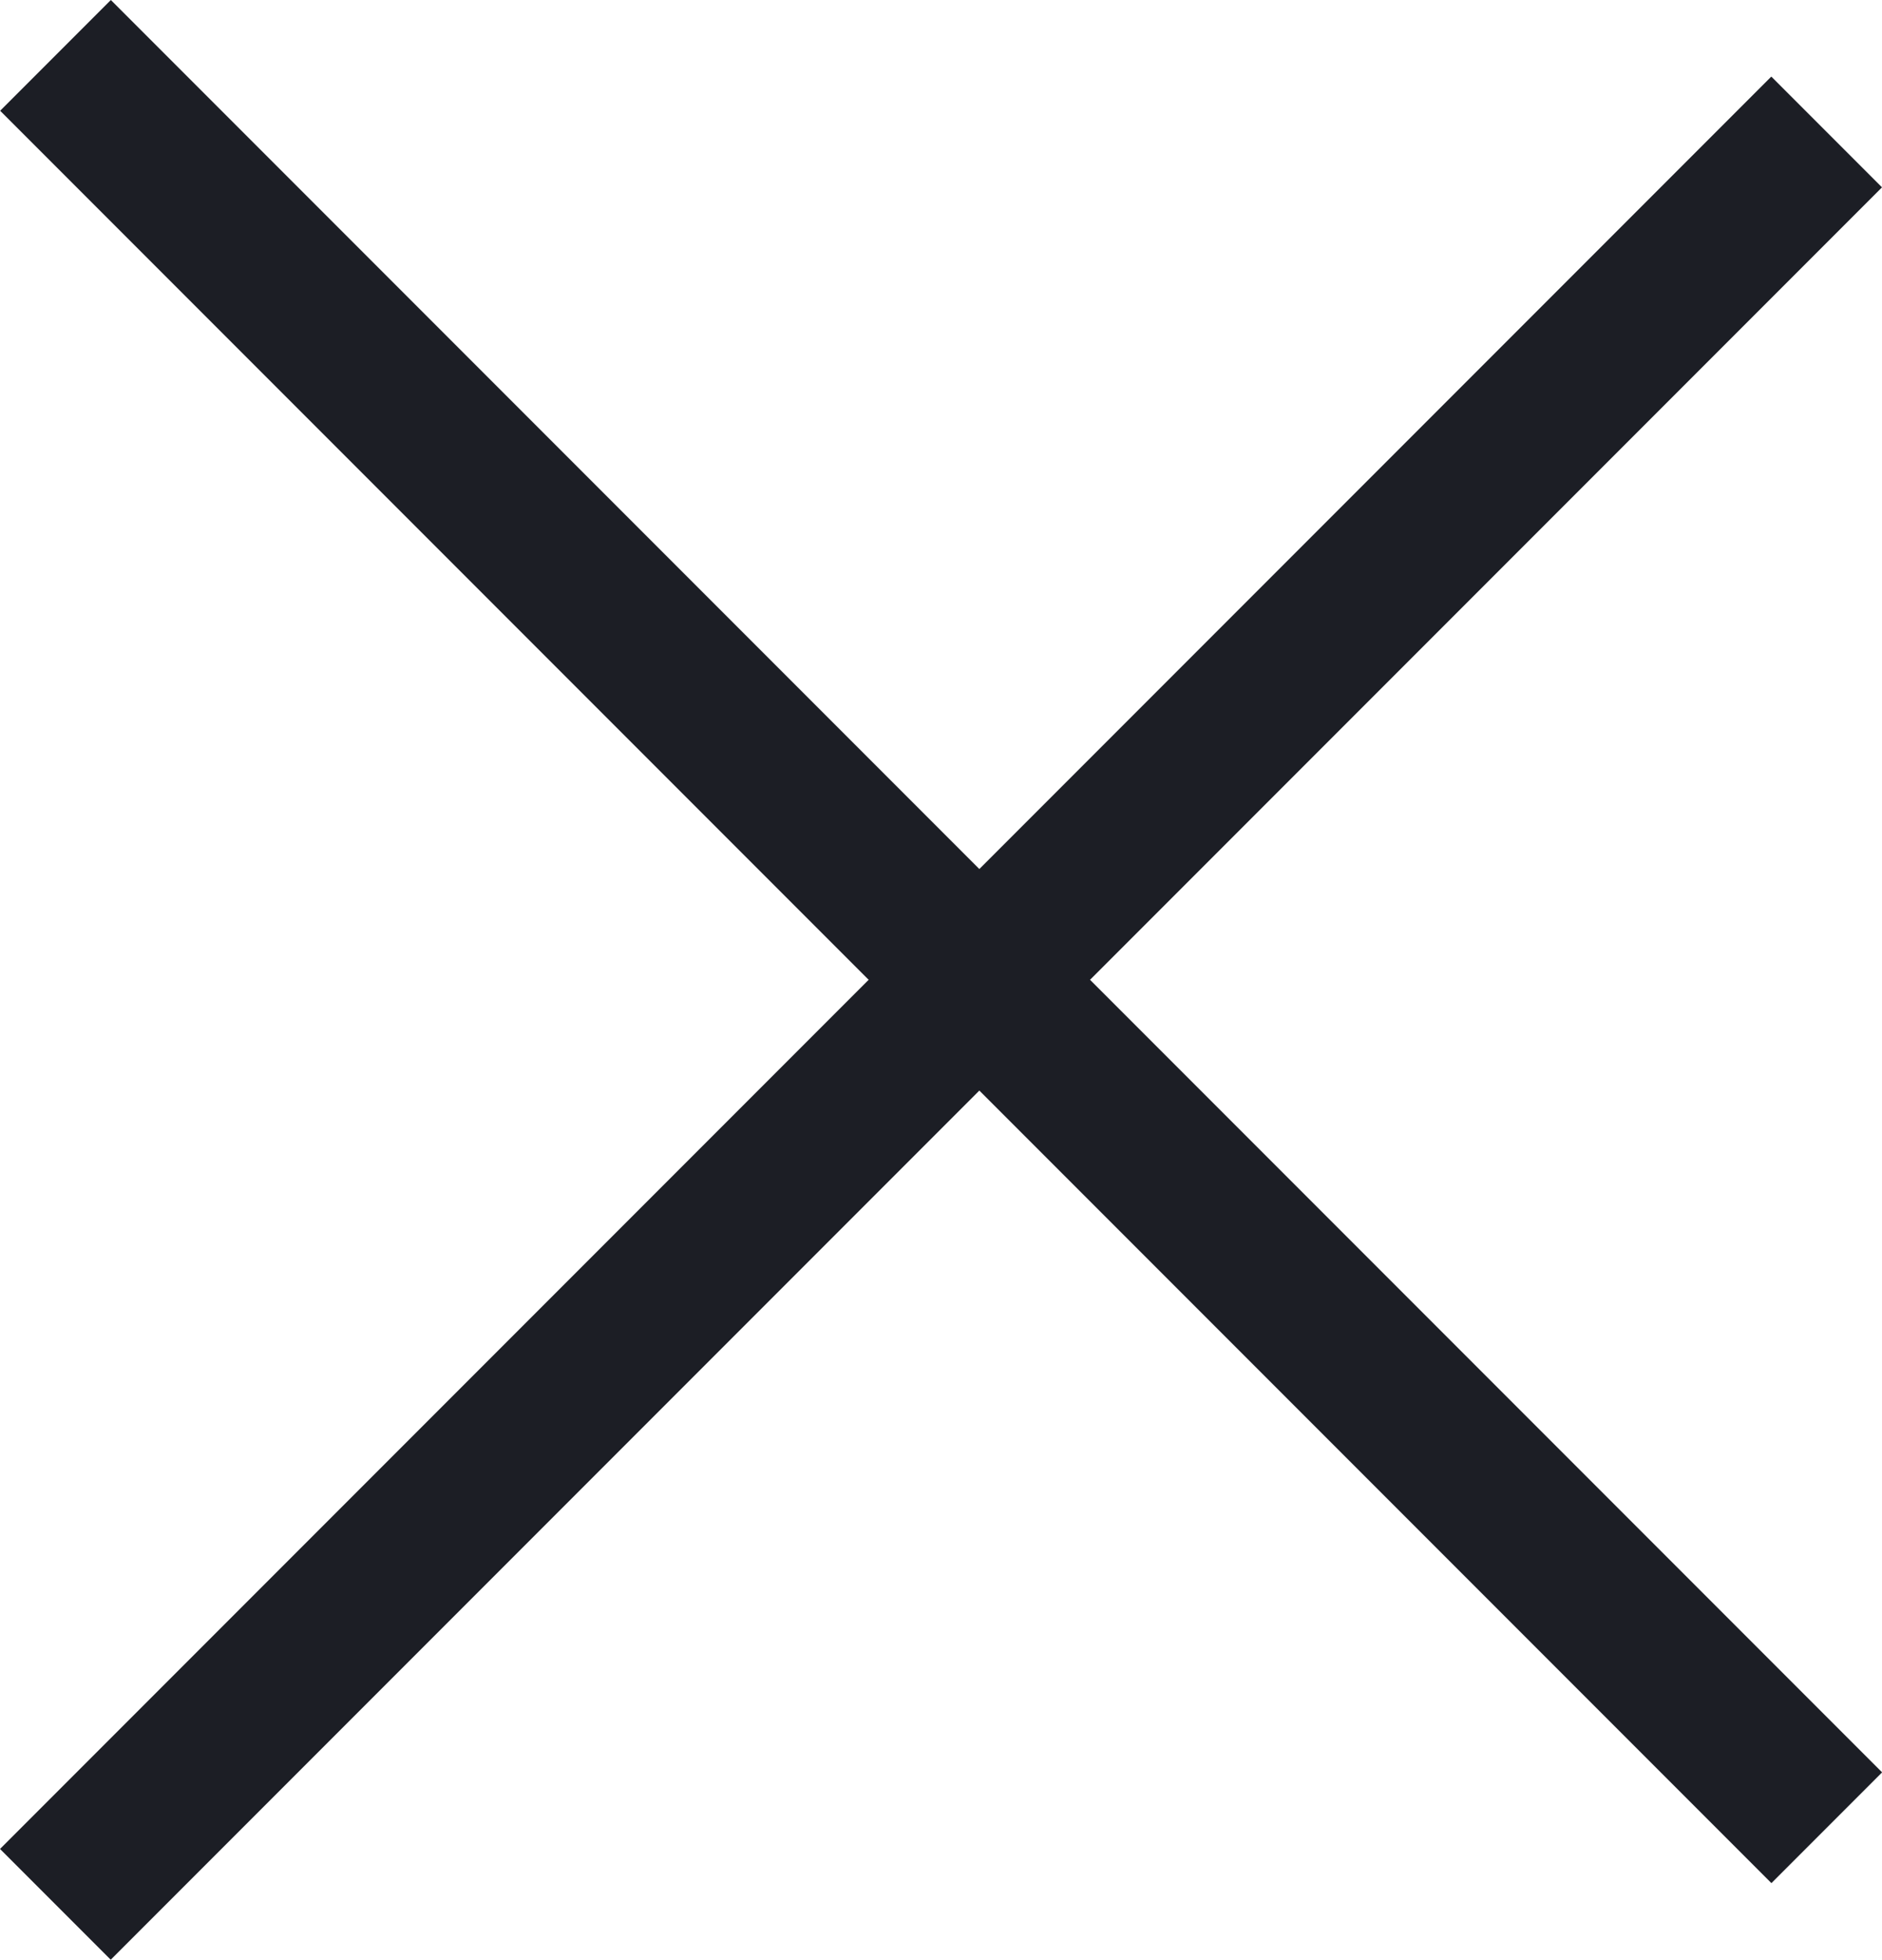 <svg xmlns="http://www.w3.org/2000/svg" width="12.021" height="12.51" viewBox="0 0 12.021 12.51">
  <g id="Menu" transform="translate(-380.99 0.055)">
    <g id="Icon" transform="translate(289)">
      <rect id="_03" data-name="03" width="16" height="1" transform="translate(104.011 1.141) rotate(135)" fill="#1c1e25"/>
      <rect id="_01" data-name="01" width="16" height="1" transform="translate(92.698 -0.055) rotate(45)" fill="#1c1e25"/>
    </g>
  </g>
</svg>
